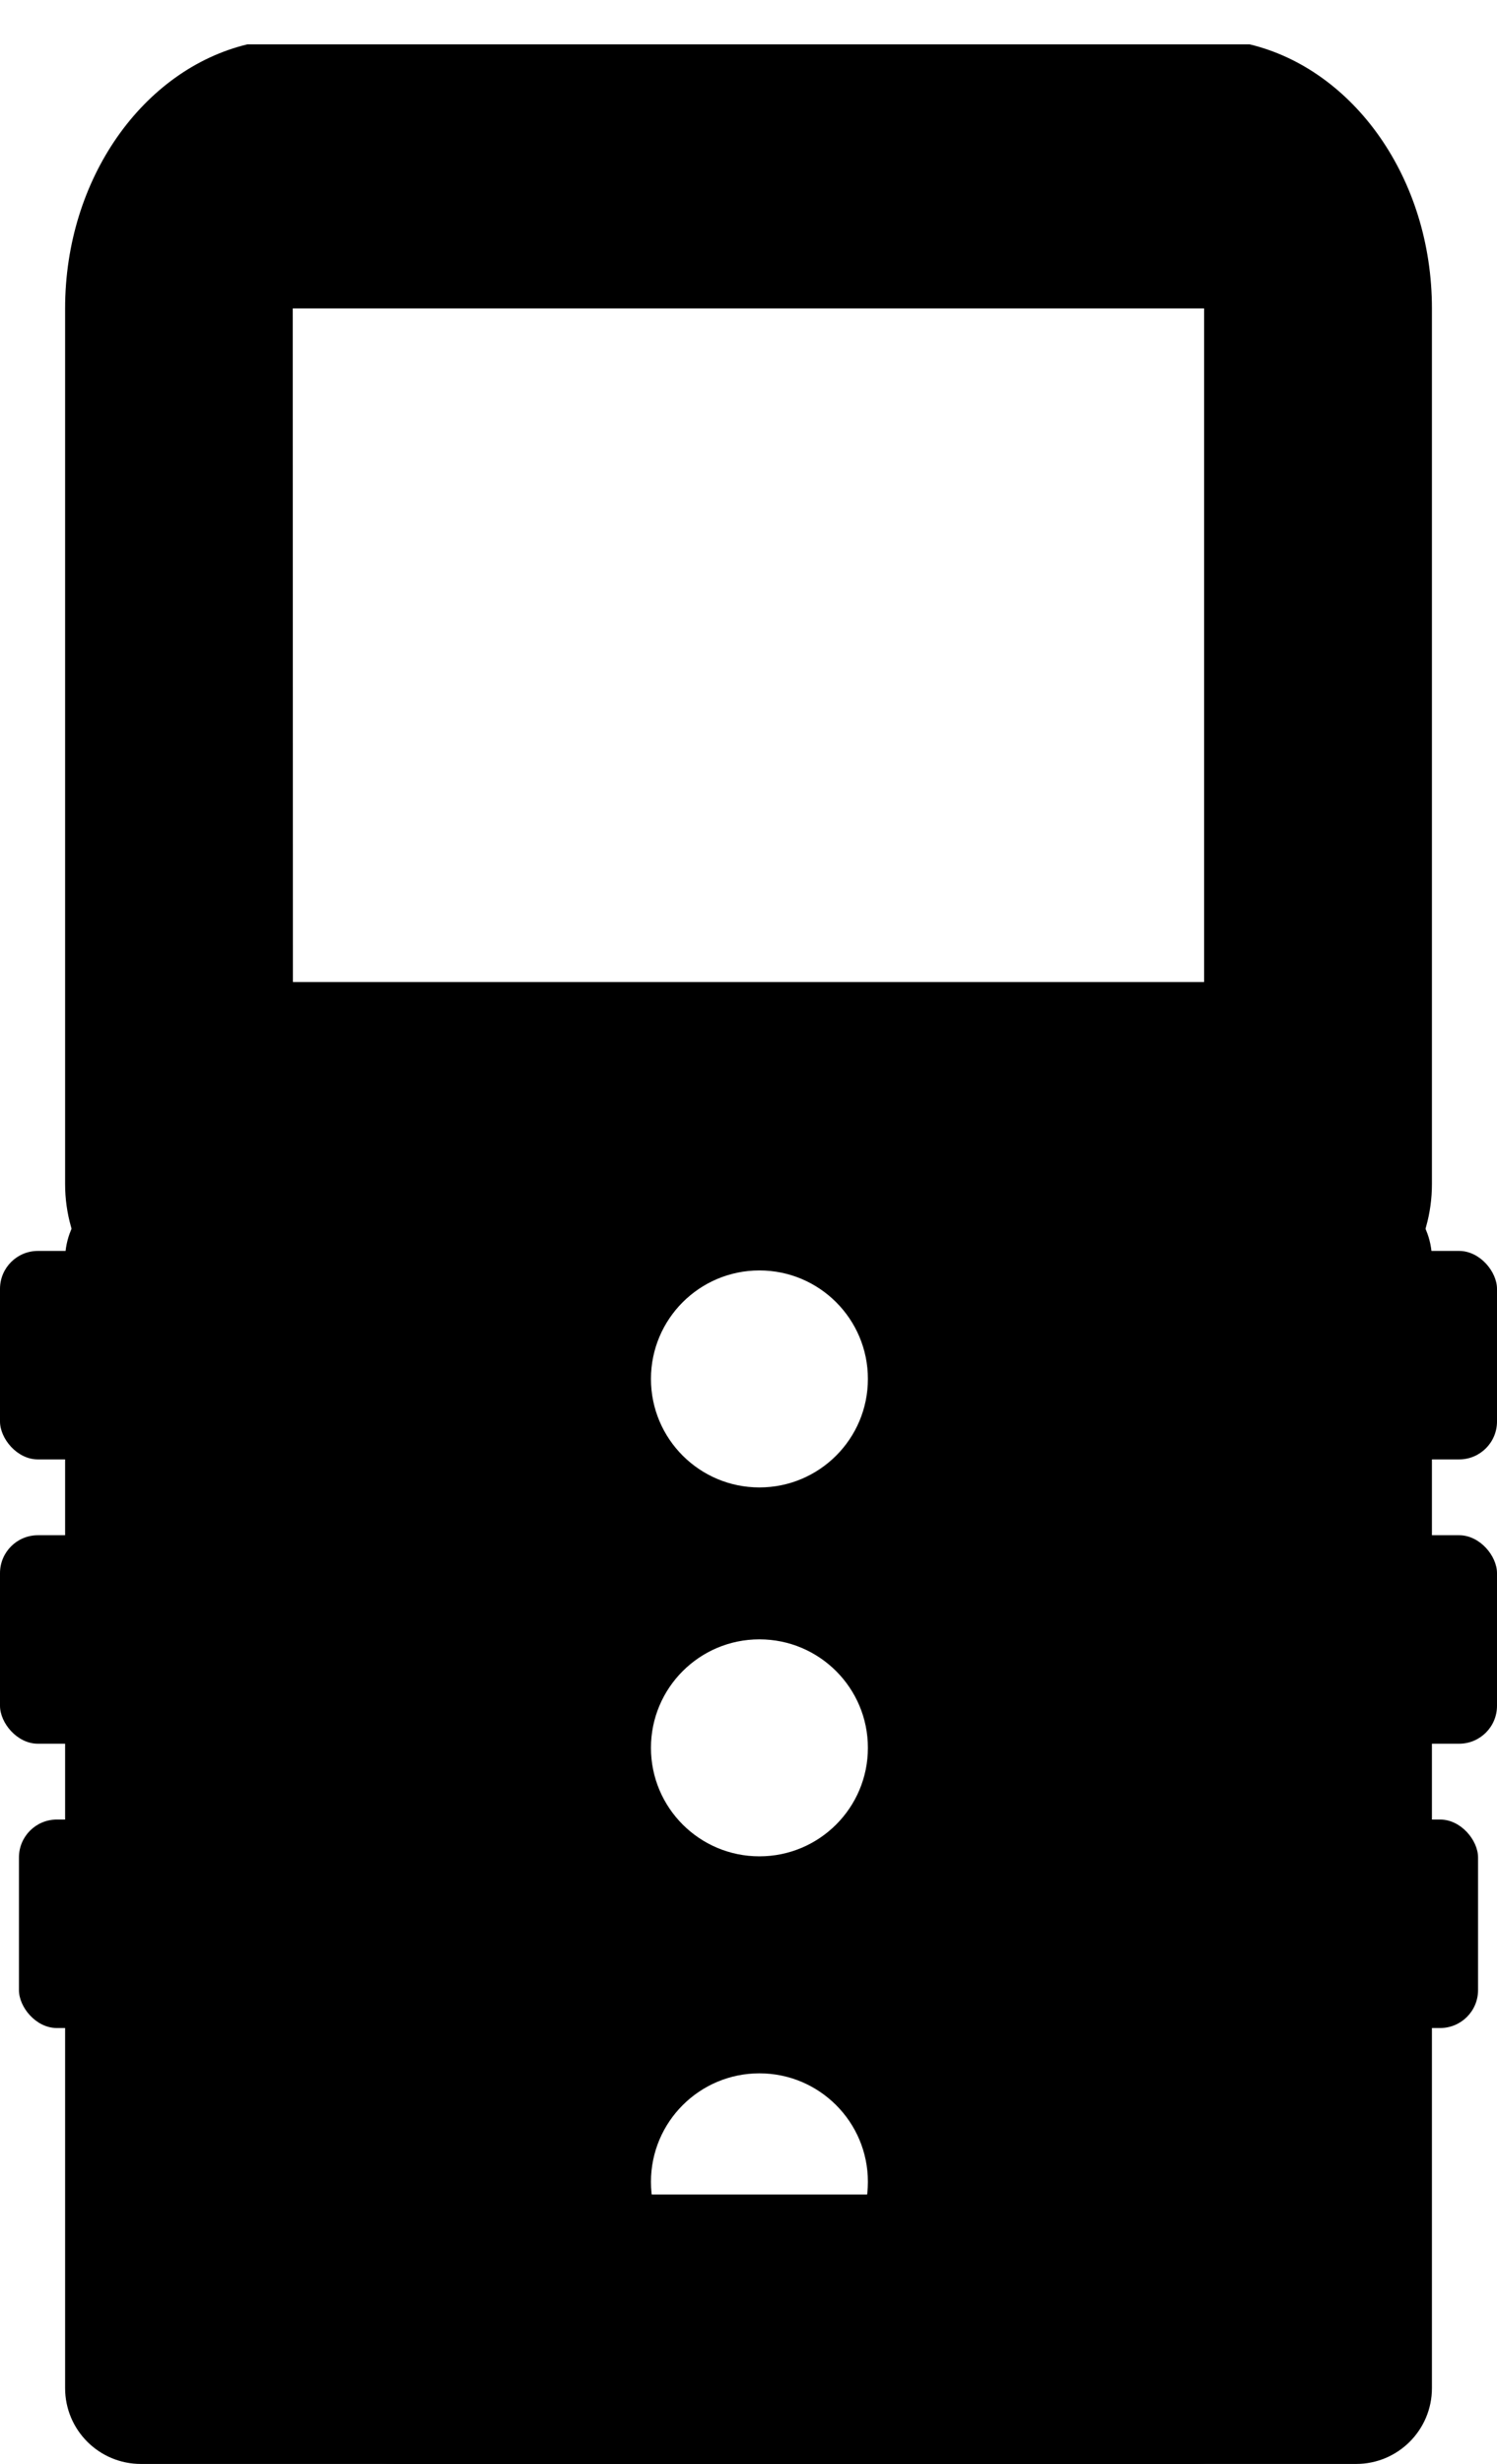 <svg width="79" height="130" viewBox="0 0 79 130" fill="none" xmlns="http://www.w3.org/2000/svg">
<path fill-rule="evenodd" clip-rule="evenodd" d="M13.05 2.341C7.57 3.663 3.436 9.405 3.436 16.271V58.92V62.474C3.436 63.241 3.541 64.002 3.748 64.727L4.052 65.8C7.631 78.513 9.446 91.748 9.446 105.136V115.784C9.446 123.624 9.446 130 21.468 130H62.925C69.555 130 69.555 123.624 69.555 115.784V105.136C69.555 91.748 71.37 78.513 74.95 65.807L75.256 64.727C75.461 64.002 75.566 63.241 75.566 62.474V58.92V16.271C75.566 9.405 71.432 3.663 65.952 2.341H13.05ZM63.544 51.811V16.271H15.448L15.457 51.811H63.544ZM21.468 115.784H57.533L62.399 103.667C62.399 102.599 62.397 101.545 62.395 100.502C62.373 88.582 62.354 78.143 65.262 66.457L16.695 66.028C19.857 78.74 21.468 91.869 21.468 105.136V115.784Z" fill="black"/>
<rect x="56" y="66" width="23" height="11" rx="2" fill="black"/>
<rect x="56" y="81" width="23" height="11" rx="2" fill="black"/>
<rect x="55" y="96" width="23" height="11" rx="2" fill="black"/>
<rect y="66" width="30" height="11" rx="2" fill="black"/>
<rect y="81" width="30" height="11" rx="2" fill="black"/>
<rect x="1" y="96" width="30" height="11" rx="2" fill="black"/>
<path fill-rule="evenodd" clip-rule="evenodd" d="M7.436 62.449C5.226 62.449 3.436 64.24 3.436 66.449V126C3.436 128.209 5.226 130 7.436 130H71.566C73.775 130 75.566 128.209 75.566 126V66.449C75.566 64.24 73.775 62.449 71.566 62.449H7.436ZM40.076 97.942C43.238 97.942 45.801 95.379 45.801 92.217C45.801 89.056 43.238 86.493 40.076 86.493C36.915 86.493 34.352 89.056 34.352 92.217C34.352 95.379 36.915 97.942 40.076 97.942ZM45.801 115.116C45.801 118.277 43.238 120.84 40.076 120.84C36.915 120.84 34.352 118.277 34.352 115.116C34.352 111.954 36.915 109.391 40.076 109.391C43.238 109.391 45.801 111.954 45.801 115.116ZM40.076 78.478C43.238 78.478 45.801 75.915 45.801 72.753C45.801 69.592 43.238 67.029 40.076 67.029C36.915 67.029 34.352 69.592 34.352 72.753C34.352 75.915 36.915 78.478 40.076 78.478Z" fill="black"/>
</svg>
